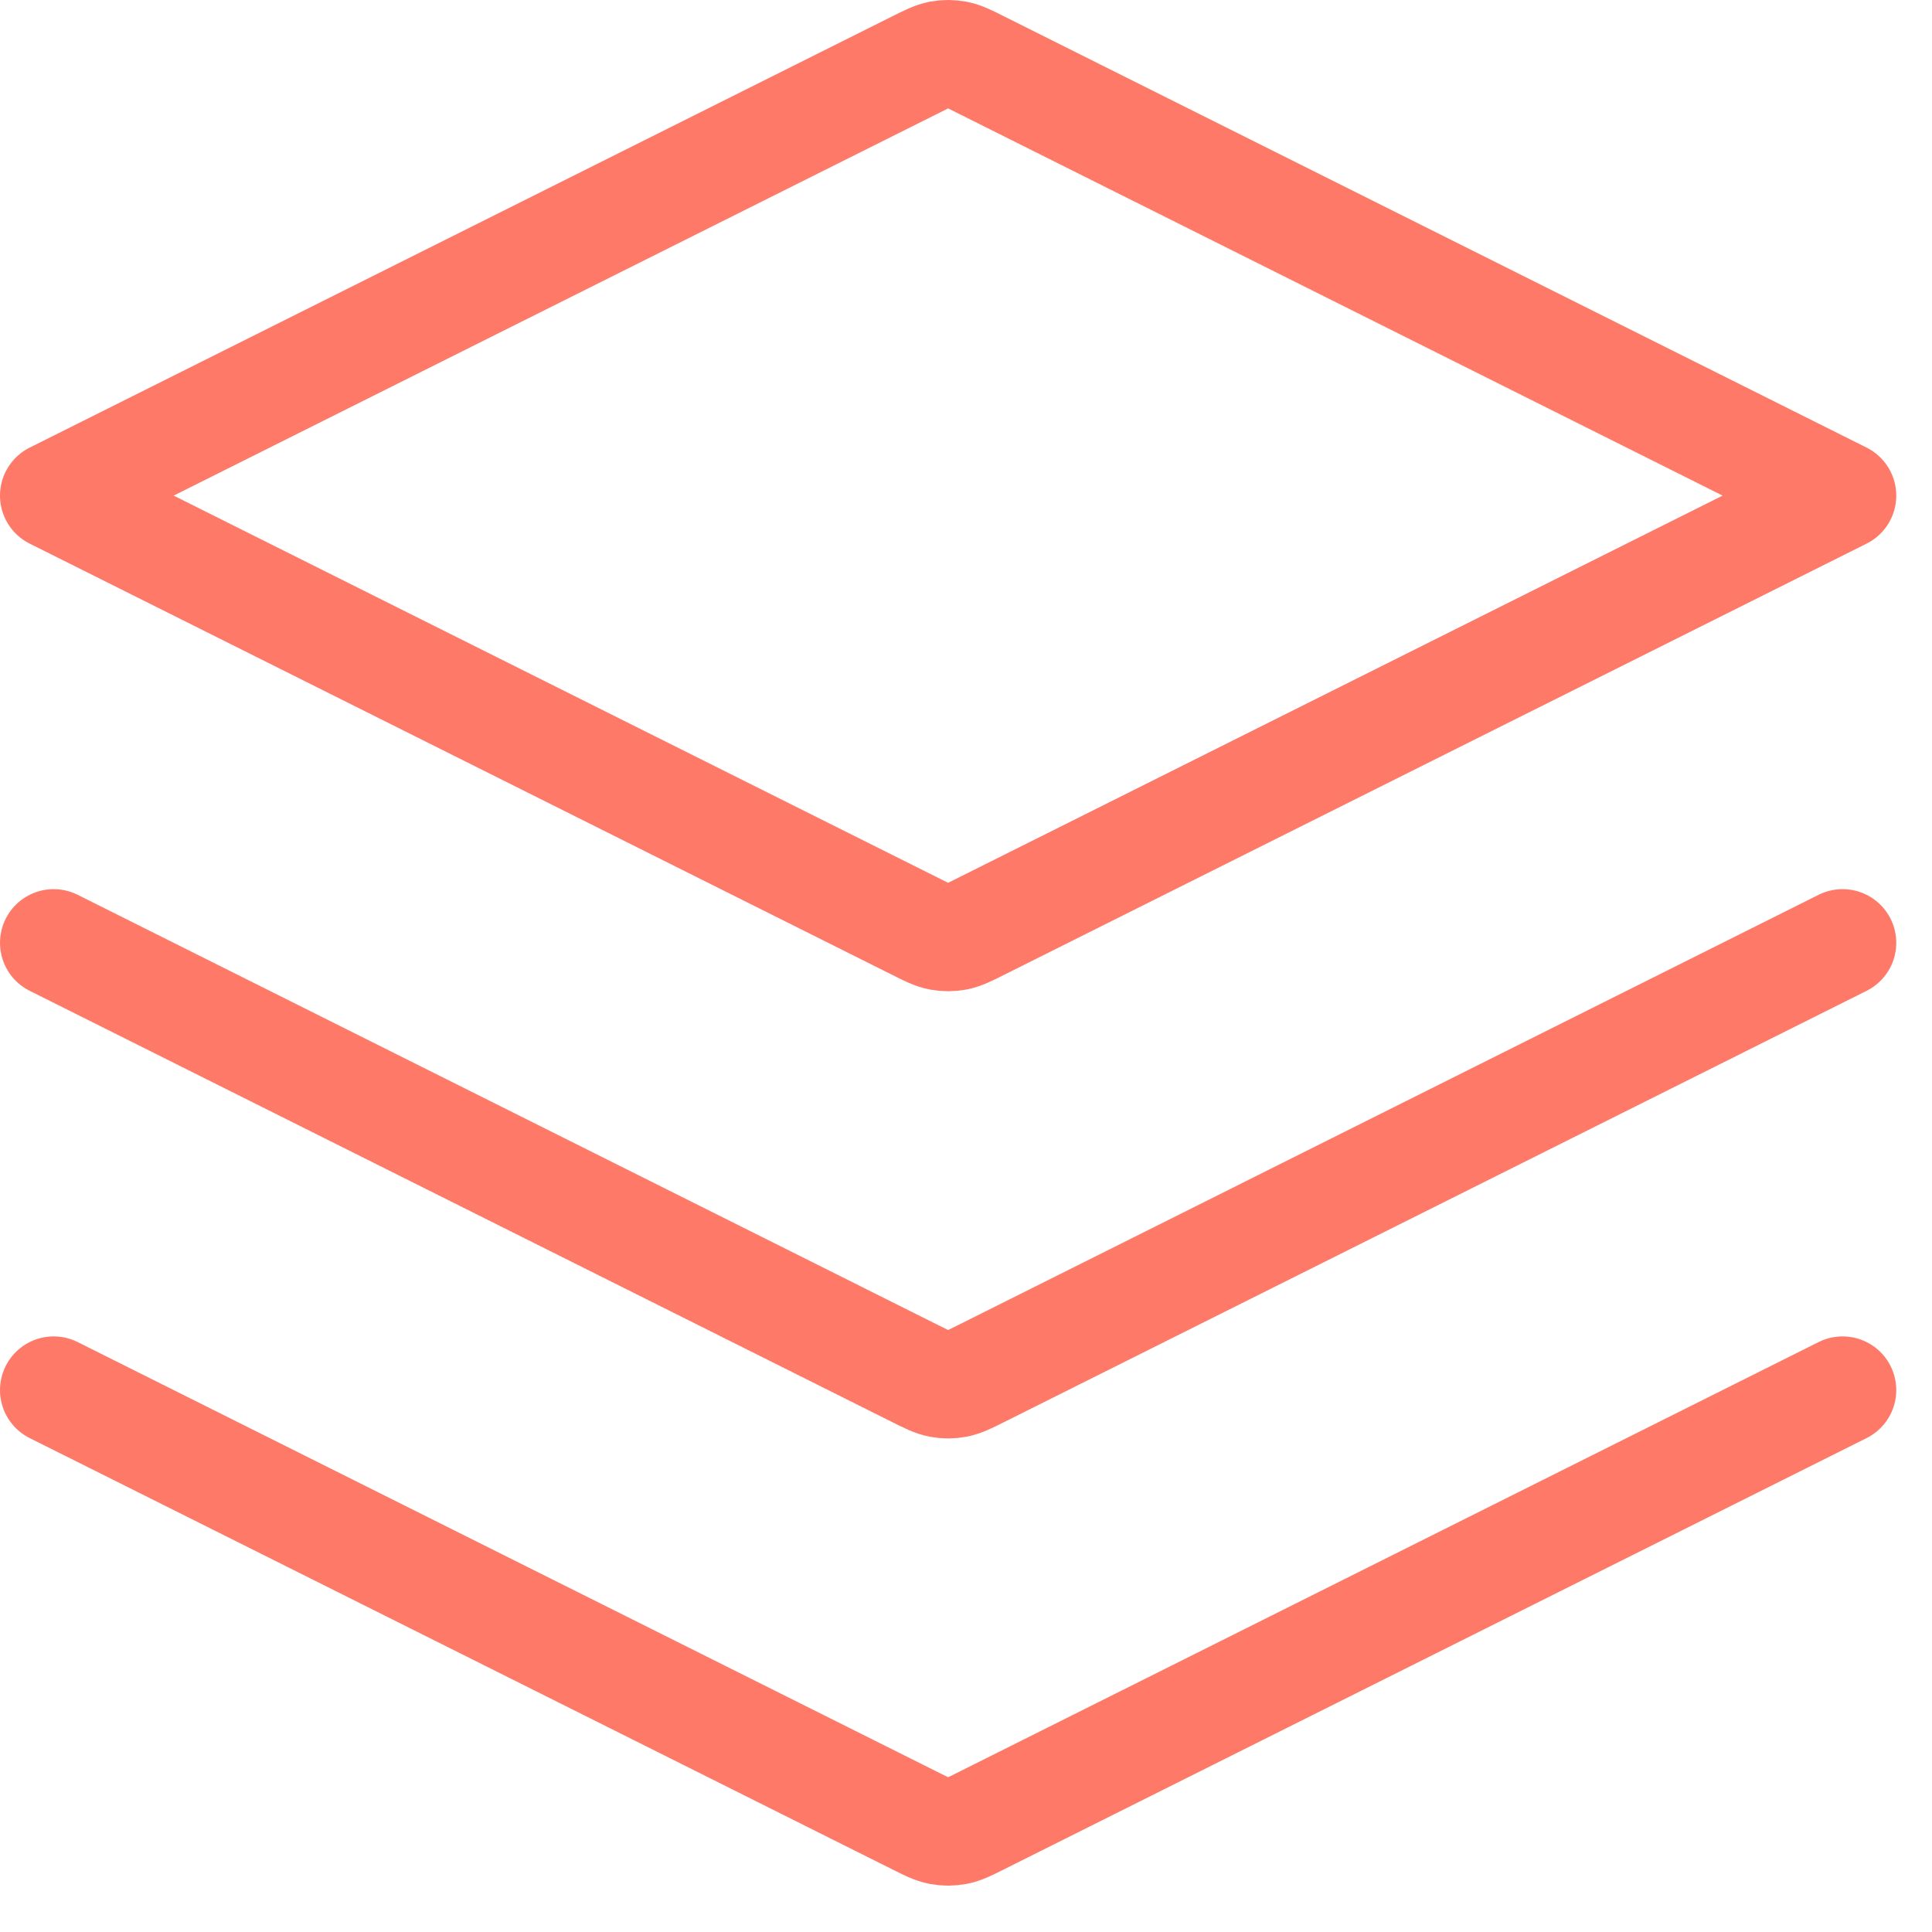 <svg width="36" height="36" viewBox="0 0 36 36" fill="none" xmlns="http://www.w3.org/2000/svg">
<path d="M1 17.568L17.071 25.604C17.289 25.713 17.399 25.767 17.513 25.789C17.615 25.808 17.719 25.808 17.821 25.789C17.935 25.767 18.045 25.713 18.263 25.604L34.334 17.568M1 25.902L17.071 33.937C17.289 34.046 17.399 34.101 17.513 34.122C17.615 34.141 17.719 34.141 17.821 34.122C17.935 34.101 18.045 34.046 18.263 33.937L34.334 25.902M1 9.235L17.071 1.2C17.289 1.09 17.399 1.036 17.513 1.014C17.615 0.995 17.719 0.995 17.821 1.014C17.935 1.036 18.045 1.09 18.263 1.2L34.334 9.235L18.263 17.27C18.045 17.38 17.935 17.434 17.821 17.456C17.719 17.475 17.615 17.475 17.513 17.456C17.399 17.434 17.289 17.38 17.071 17.27L1 9.235Z" stroke="#FF7968" stroke-width="2" stroke-linecap="round" stroke-linejoin="round"/>
</svg>
